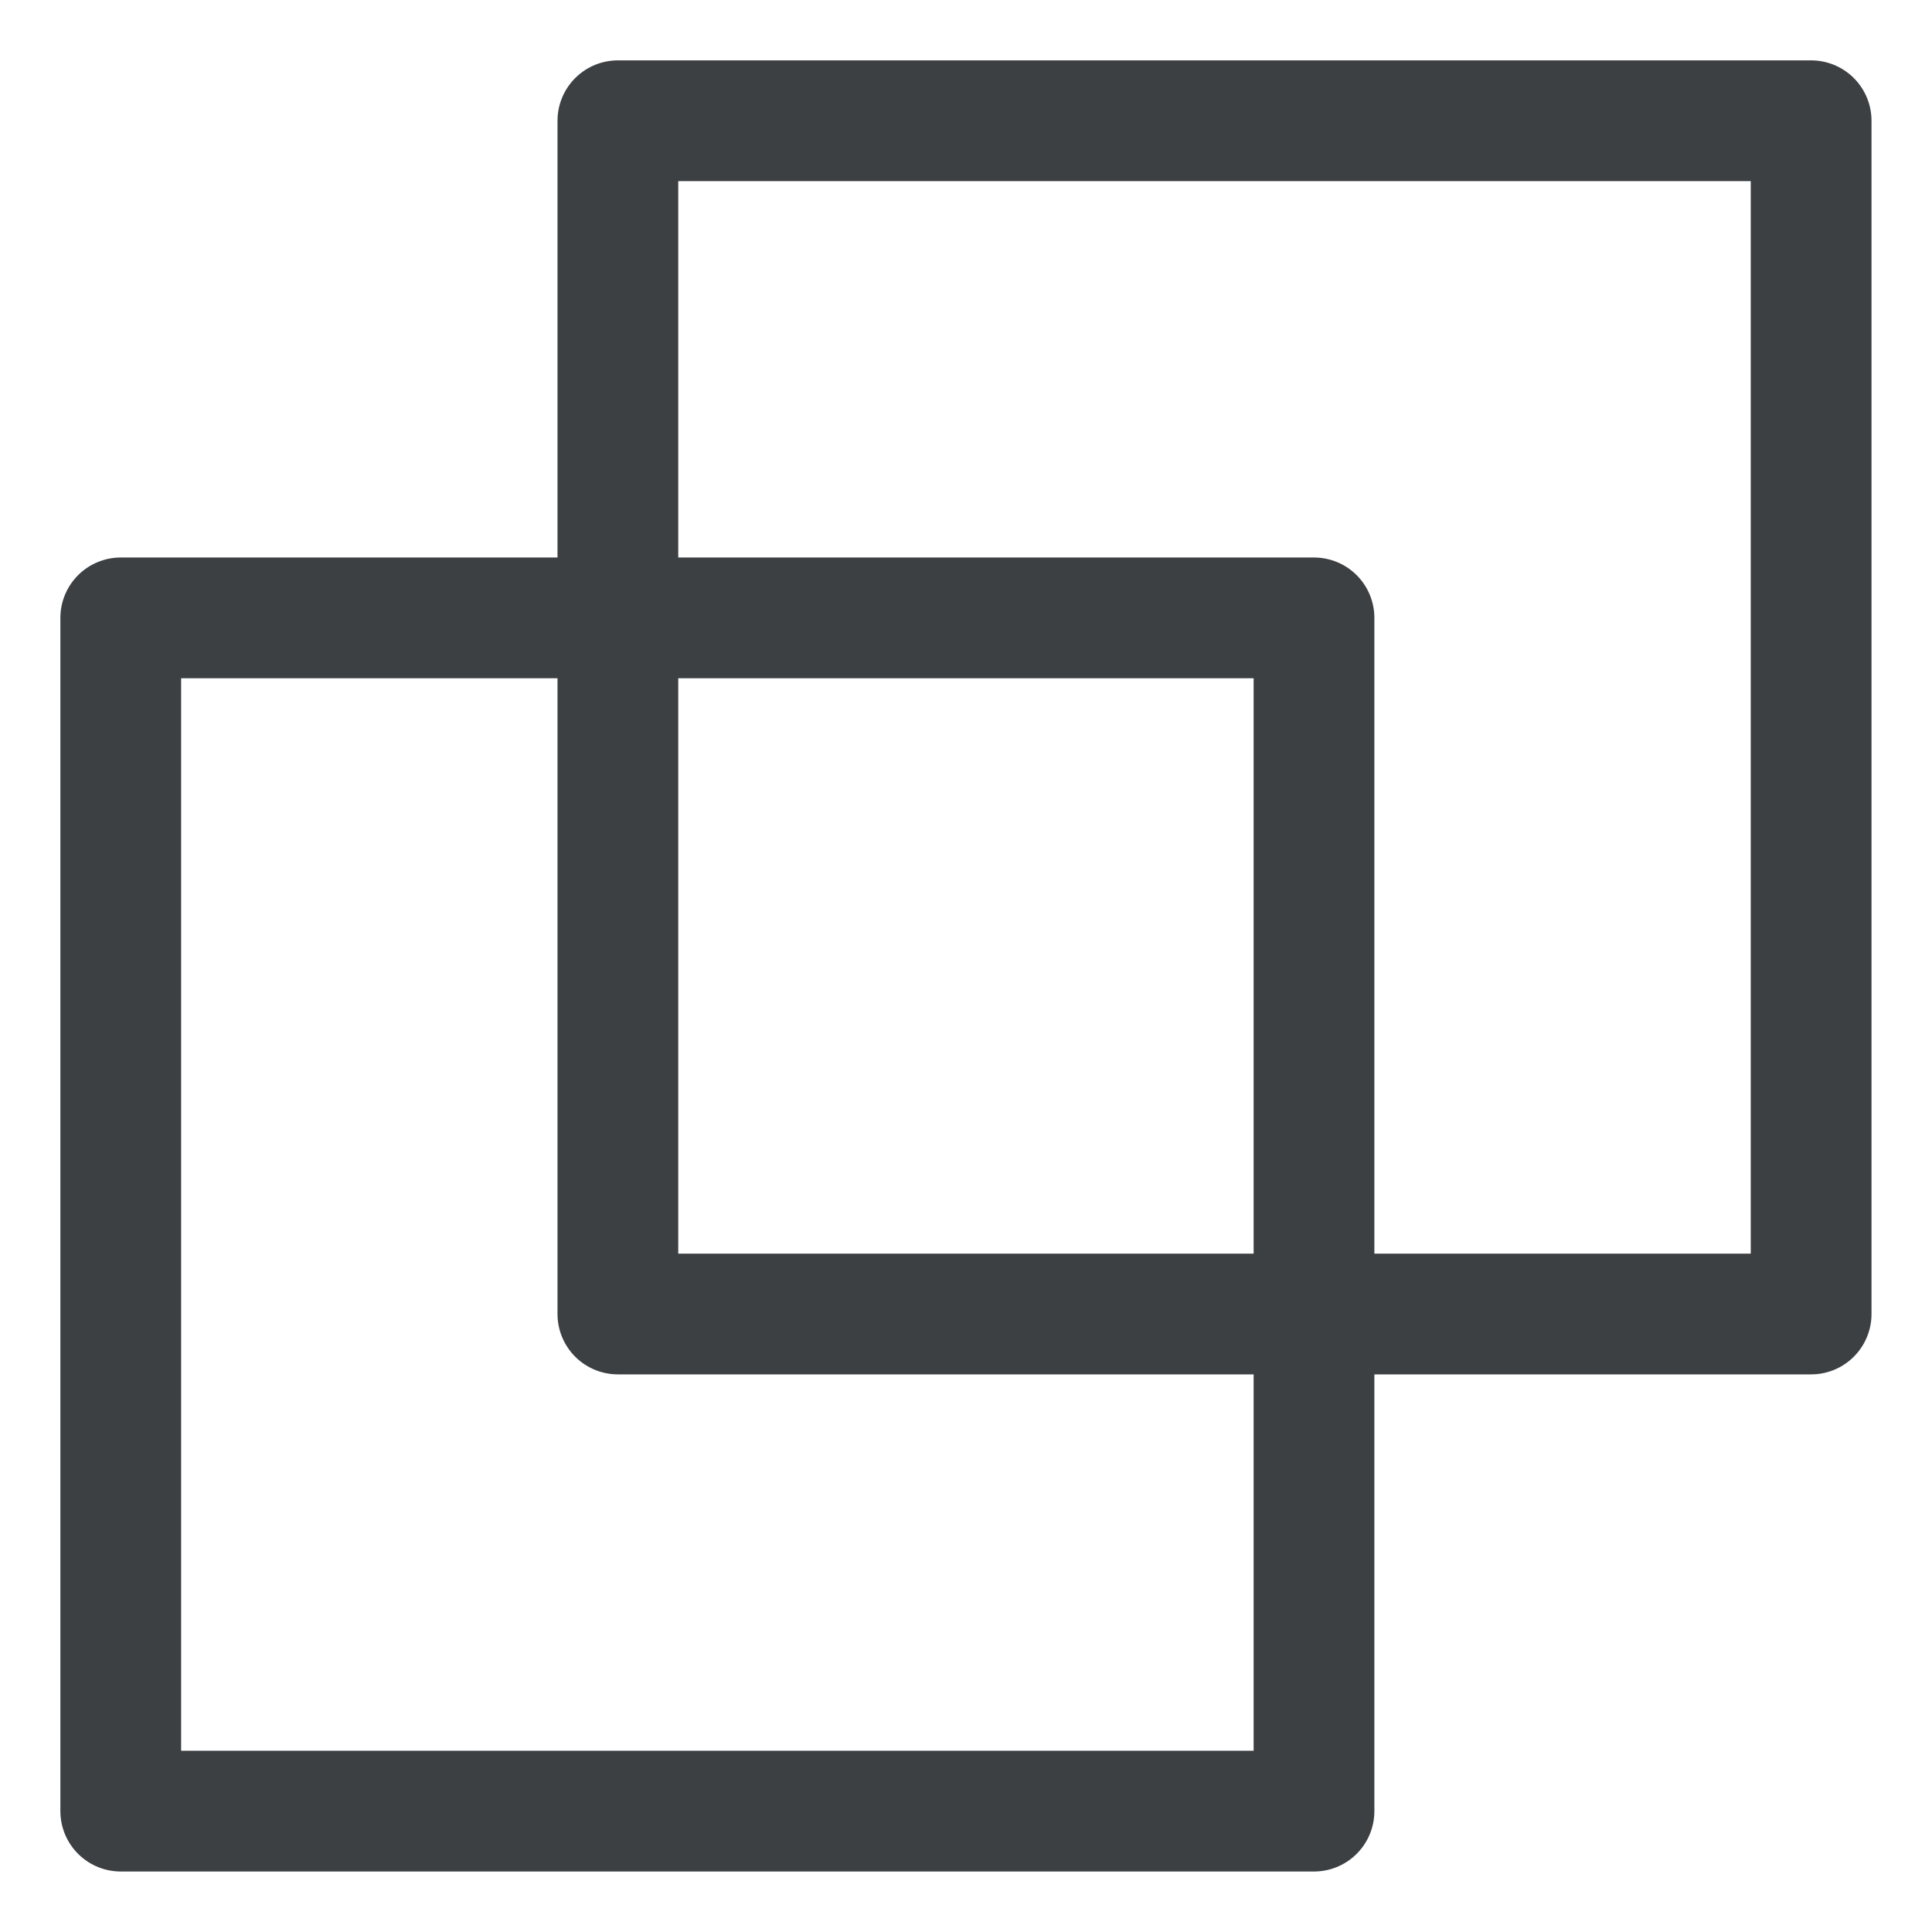 <svg width="16" height="16" viewBox="0 0 16 16" fill="none" xmlns="http://www.w3.org/2000/svg">
  <rect x="5.117" y="1" width="9.882" height="9.882" stroke="#3C4043" stroke-linejoin="round" />
  <rect x="1" y="5.117" width="9.882" height="9.882" stroke="#3C4043" stroke-linejoin="round" />
</svg>
